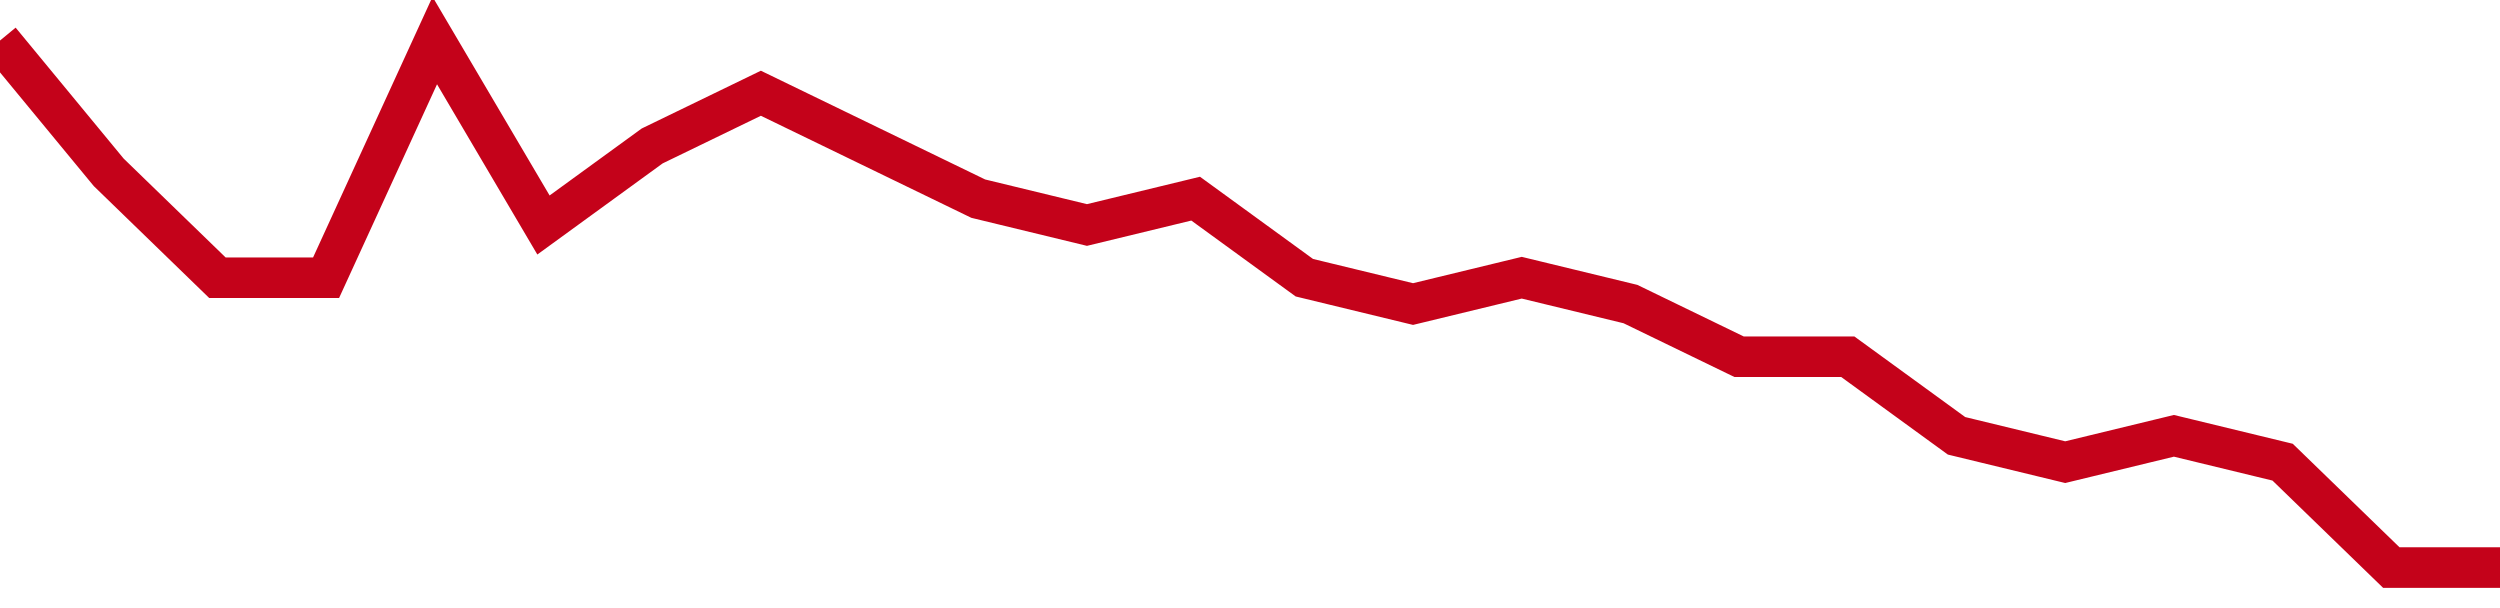 <!-- Generated with https://github.com/jxxe/sparkline/ --><svg viewBox="0 0 185 45" class="sparkline" xmlns="http://www.w3.org/2000/svg"><path class="sparkline--fill" d="M 0 3 L 0 3 L 8.043 12.75 L 16.087 20.55 L 24.13 20.55 L 32.174 3 L 40.217 16.65 L 48.261 10.8 L 56.304 6.9 L 64.348 10.8 L 72.391 14.7 L 80.435 16.65 L 88.478 14.7 L 96.522 20.55 L 104.565 22.5 L 112.609 20.55 L 120.652 22.5 L 128.696 26.4 L 136.739 26.4 L 144.783 32.25 L 152.826 34.2 L 160.87 32.25 L 168.913 34.2 L 176.957 42 L 185 42 V 45 L 0 45 Z" stroke="none" fill="none" ></path><path class="sparkline--line" d="M 0 3 L 0 3 L 8.043 12.75 L 16.087 20.55 L 24.13 20.55 L 32.174 3 L 40.217 16.65 L 48.261 10.8 L 56.304 6.9 L 64.348 10.8 L 72.391 14.7 L 80.435 16.65 L 88.478 14.7 L 96.522 20.55 L 104.565 22.5 L 112.609 20.55 L 120.652 22.5 L 128.696 26.4 L 136.739 26.4 L 144.783 32.25 L 152.826 34.2 L 160.87 32.25 L 168.913 34.2 L 176.957 42 L 185 42" fill="none" stroke-width="3" stroke="#C4021A" ></path></svg>